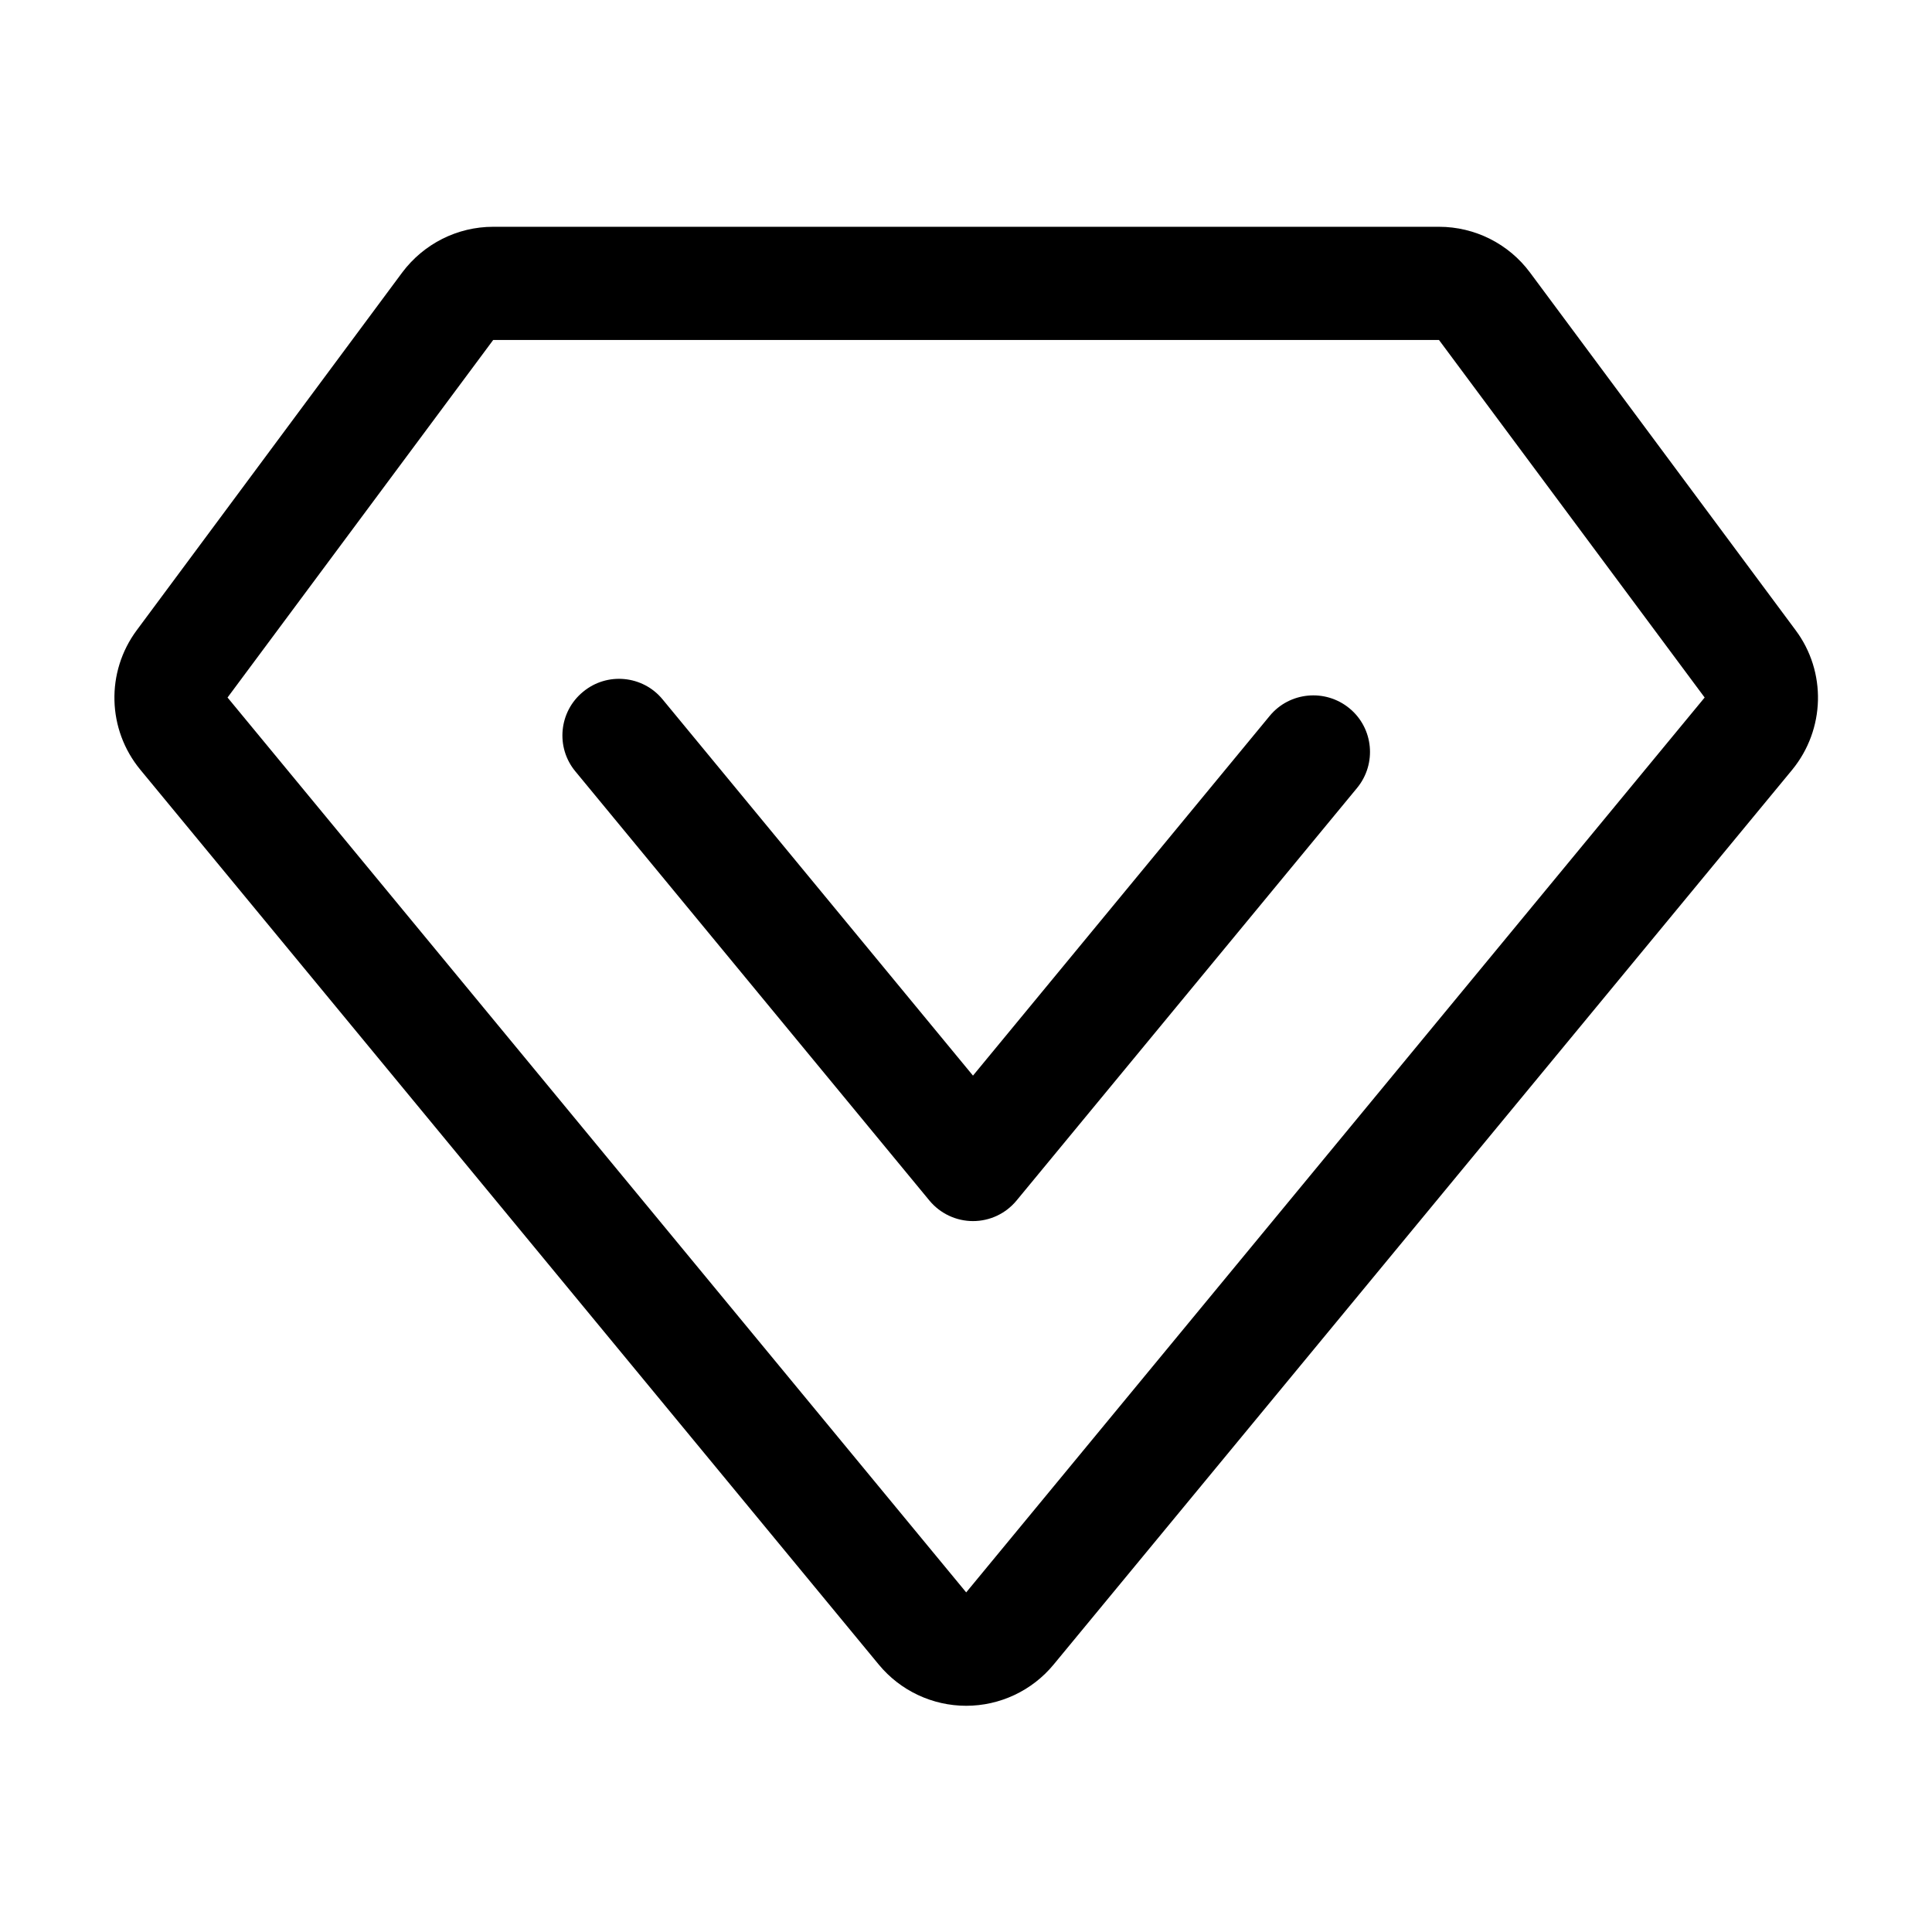<?xml version="1.0" standalone="no"?><!DOCTYPE svg PUBLIC "-//W3C//DTD SVG 1.1//EN" "http://www.w3.org/Graphics/SVG/1.1/DTD/svg11.dtd"><svg t="1752561256387" class="icon" viewBox="0 0 1024 1024" version="1.1" xmlns="http://www.w3.org/2000/svg" p-id="4476" xmlns:xlink="http://www.w3.org/1999/xlink" width="200" height="200"><path d="M951.7 334L810.9 144.4c-11.3-15.2-29.2-24.2-48.2-24.2H261.4c-19 0-36.8 9-48.2 24.2L72.5 334c-16.5 22.2-15.7 52.7 1.9 74l391.4 474.3c11.4 13.8 28.4 21.8 46.3 21.8s34.9-8 46.3-21.8L949.9 408c17.5-21.4 18.3-51.9 1.8-74zM512.1 844L120.6 369.7l140.8-189.5h501.3l140.8 189.5L512.1 844z" p-id="4477"></path><path d="M715.2 375.4c-12.8-10.5-31.7-8.7-42.2 4L515.7 570.1 351.2 370.7c-10.5-12.8-29.5-14.6-42.2-4-12.8 10.5-14.6 29.5-4 42.2l187.6 227.4c5.7 6.9 14.2 10.9 23.1 10.9 9 0 17.4-4 23.1-10.9l180.5-218.7c10.5-12.8 8.7-31.7-4.1-42.2z" p-id="4478"></path></svg>